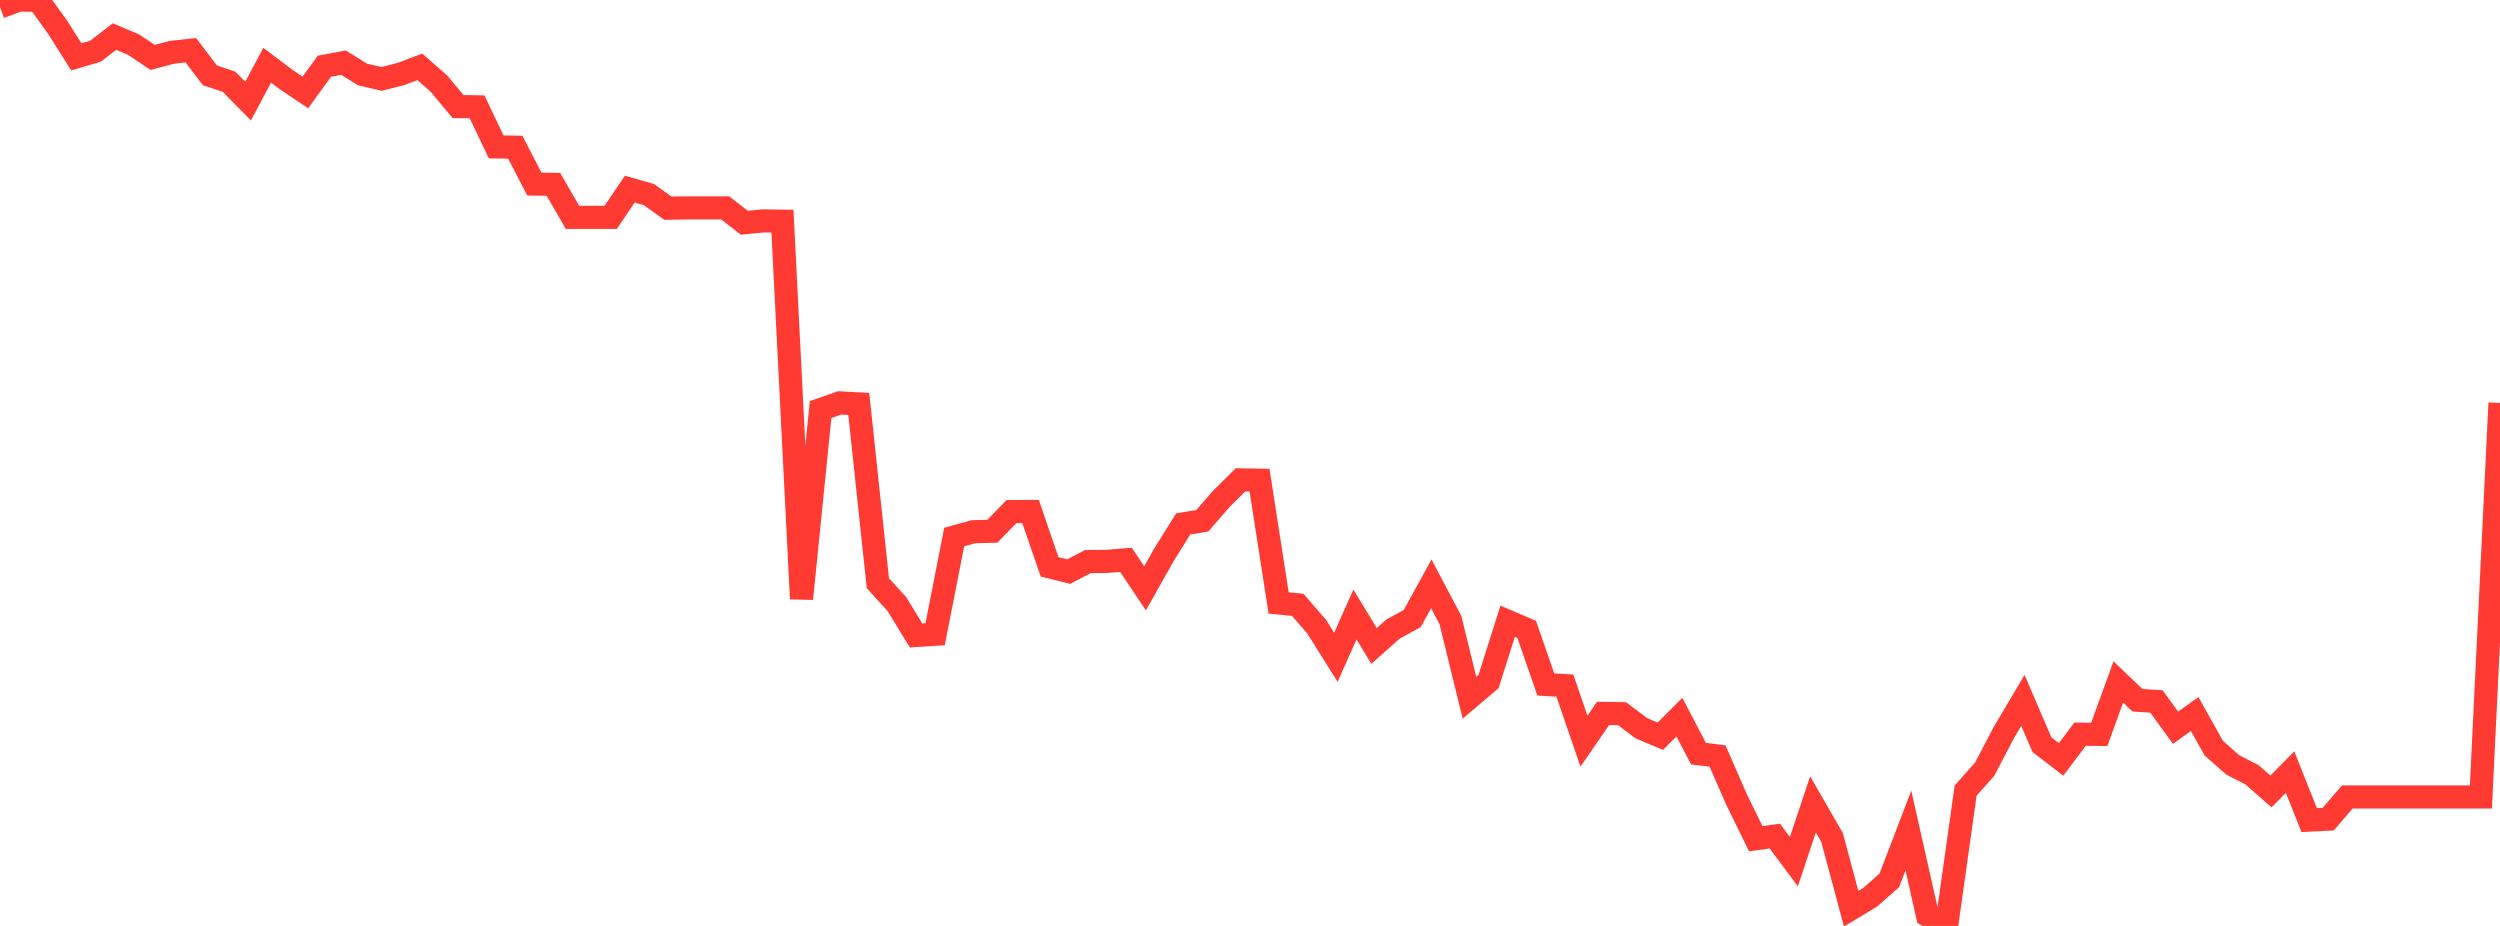 <?xml version="1.0" standalone="no"?>
<!DOCTYPE svg PUBLIC "-//W3C//DTD SVG 1.1//EN" "http://www.w3.org/Graphics/SVG/1.1/DTD/svg11.dtd">

<svg width="135" height="50" viewBox="0 0 135 50" preserveAspectRatio="none" 
  xmlns="http://www.w3.org/2000/svg"
  xmlns:xlink="http://www.w3.org/1999/xlink">


<polyline points="0.0, 0.381 1.031, 0.0 2.061, 0.017 3.092, 1.443 4.122, 3.071 5.153, 2.767 6.183, 1.974 7.214, 2.411 8.244, 3.102 9.275, 2.826 10.305, 2.712 11.336, 4.069 12.366, 4.413 13.397, 5.461 14.427, 3.522 15.458, 4.299 16.489, 4.993 17.519, 3.576 18.55, 3.384 19.58, 4.026 20.611, 4.26 21.641, 3.998 22.672, 3.611 23.702, 4.514 24.733, 5.753 25.763, 5.77 26.794, 7.934 27.824, 7.949 28.855, 9.938 29.885, 9.956 30.916, 11.737 31.947, 11.737 32.977, 11.737 34.008, 10.214 35.038, 10.506 36.069, 11.244 37.099, 11.226 38.13, 11.226 39.16, 11.226 40.191, 12.026 41.221, 11.928 42.252, 11.944 43.282, 32.335 44.313, 22.116 45.344, 21.757 46.374, 21.813 47.405, 31.495 48.435, 32.624 49.466, 34.314 50.496, 34.25 51.527, 28.998 52.557, 28.713 53.588, 28.687 54.618, 27.626 55.649, 27.62 56.679, 30.61 57.71, 30.866 58.74, 30.327 59.771, 30.315 60.802, 30.231 61.832, 31.769 62.863, 29.94 63.893, 28.291 64.924, 28.121 65.954, 26.935 66.985, 25.912 68.015, 25.931 69.046, 32.561 70.076, 32.66 71.107, 33.849 72.137, 35.494 73.168, 33.182 74.198, 34.882 75.229, 33.966 76.26, 33.404 77.29, 31.528 78.321, 33.477 79.351, 37.677 80.382, 36.801 81.412, 33.549 82.443, 33.989 83.473, 36.962 84.504, 37.023 85.534, 40.024 86.565, 38.526 87.595, 38.541 88.626, 39.32 89.656, 39.757 90.687, 38.724 91.718, 40.698 92.748, 40.824 93.779, 43.185 94.809, 45.29 95.84, 45.147 96.87, 46.528 97.901, 43.437 98.931, 45.223 99.962, 49.07 100.992, 48.449 102.023, 47.54 103.053, 44.85 104.084, 49.429 105.115, 50.0 106.145, 42.691 107.176, 41.531 108.206, 39.559 109.237, 37.821 110.267, 40.216 111.298, 41.007 112.328, 39.643 113.359, 39.658 114.389, 36.825 115.42, 37.812 116.45, 37.879 117.481, 39.299 118.511, 38.557 119.542, 40.398 120.573, 41.307 121.603, 41.836 122.634, 42.738 123.664, 41.693 124.695, 44.284 125.725, 44.234 126.756, 43.035 127.786, 43.035 128.817, 43.035 129.847, 43.035 130.878, 43.035 131.908, 43.035 132.939, 43.035 133.969, 43.035 135.0, 21.759" fill="none" stroke="#ff3a33" stroke-width="1.25"/>

</svg>